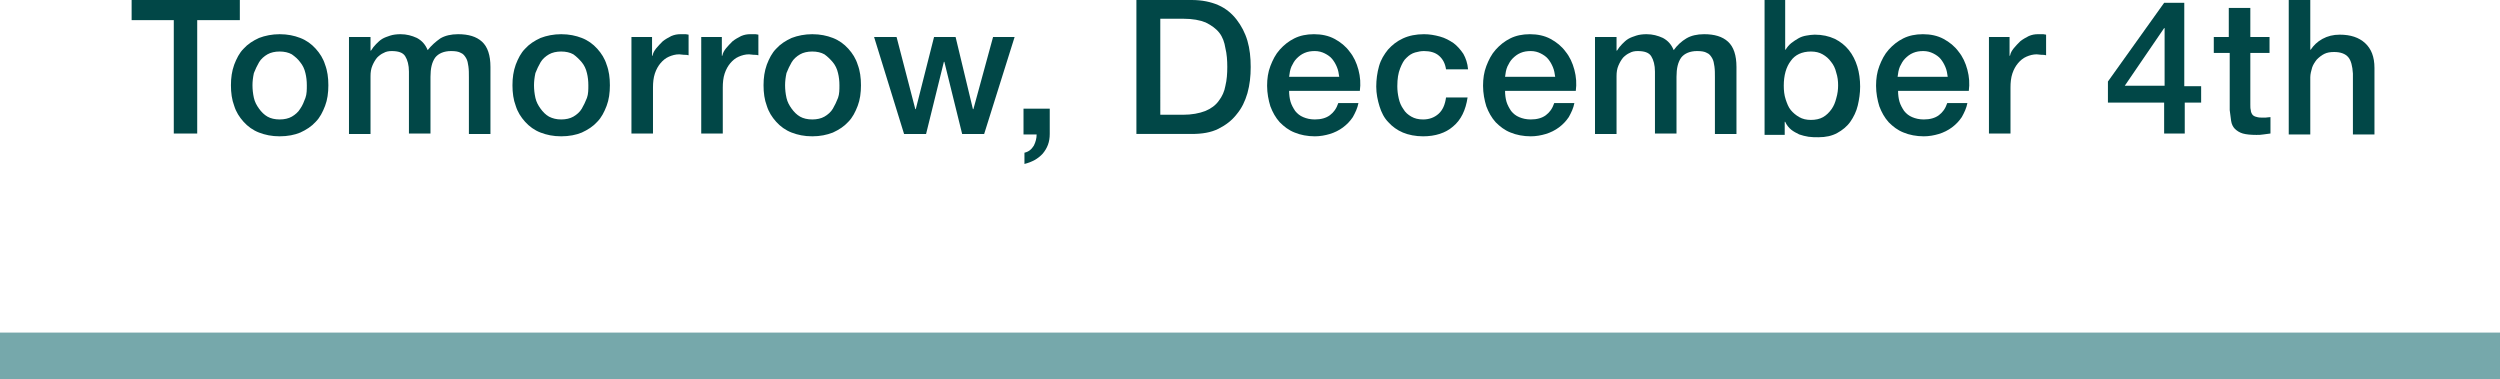 <!-- Generator: Adobe Illustrator 20.1.0, SVG Export Plug-In  -->
<svg version="1.1"
	 xmlns="http://www.w3.org/2000/svg" xmlns:xlink="http://www.w3.org/1999/xlink" xmlns:a="http://ns.adobe.com/AdobeSVGViewerExtensions/3.0/"
	 x="0px" y="0px" width="533.7px" height="81px" viewBox="0 0 533.7 81" enable-background="new 0 0 533.7 81" xml:space="preserve"
	>
<defs>
</defs>
<g>
	<path fill="#014747" d="M28.1,0h23.1v4.3h-9.1v24.2h-5V4.3h-9V0z"/>
	<path fill="#014747" d="M59.7,29.1c-1.7,0-3.1-0.3-4.4-0.8C54,27.8,52.9,27,52,26c-0.9-1-1.6-2.1-2-3.4c-0.5-1.3-0.7-2.8-0.7-4.4
		c0-1.6,0.2-3,0.7-4.4c0.5-1.3,1.1-2.5,2-3.4c0.9-1,2-1.7,3.3-2.3c1.3-0.5,2.8-0.8,4.4-0.8c1.7,0,3.1,0.3,4.4,0.8
		c1.3,0.5,2.4,1.3,3.3,2.3c0.9,1,1.6,2.1,2,3.4c0.5,1.3,0.7,2.8,0.7,4.4c0,1.6-0.2,3.1-0.7,4.4c-0.5,1.3-1.1,2.5-2,3.4
		c-0.9,1-2,1.7-3.3,2.3C62.9,28.8,61.4,29.1,59.7,29.1z M59.7,25.5c1,0,1.9-0.2,2.6-0.6c0.7-0.4,1.4-1,1.8-1.7
		c0.5-0.7,0.8-1.5,1.1-2.3s0.3-1.8,0.3-2.7c0-0.9-0.1-1.8-0.3-2.6c-0.2-0.9-0.6-1.7-1.1-2.3c-0.5-0.7-1.1-1.2-1.8-1.7
		c-0.7-0.4-1.6-0.6-2.6-0.6c-1,0-1.9,0.2-2.6,0.6c-0.7,0.4-1.4,1-1.8,1.7s-0.8,1.5-1.1,2.3c-0.2,0.9-0.3,1.8-0.3,2.6
		c0,0.9,0.1,1.8,0.3,2.7s0.6,1.6,1.1,2.3s1.1,1.3,1.8,1.7C57.8,25.3,58.7,25.5,59.7,25.5z"/>
	<path fill="#014747" d="M74.8,7.9h4.3v2.9h0.1c0.3-0.5,0.7-1,1.1-1.4s0.8-0.8,1.3-1.1c0.5-0.3,1.1-0.5,1.7-0.7
		c0.6-0.2,1.4-0.3,2.2-0.3c1.3,0,2.4,0.3,3.5,0.8c1.1,0.6,1.8,1.4,2.3,2.6C92.1,9.7,93,8.9,94,8.2c1-0.6,2.3-0.9,3.8-0.9
		c2.2,0,3.9,0.5,5.1,1.6c1.2,1.1,1.8,2.9,1.8,5.4v14.3h-4.6V16.5c0-0.8,0-1.6-0.1-2.3c-0.1-0.7-0.2-1.3-0.5-1.8
		c-0.3-0.5-0.6-0.9-1.1-1.1c-0.5-0.3-1.2-0.4-2.1-0.4c-1.5,0-2.7,0.5-3.4,1.4c-0.7,1-1,2.3-1,4.1v12.1h-4.6V15.3
		c0-1.4-0.3-2.5-0.8-3.3s-1.5-1.1-2.9-1.1c-0.6,0-1.2,0.1-1.7,0.4c-0.5,0.2-1,0.6-1.4,1c-0.4,0.5-0.7,1-1,1.7
		c-0.3,0.7-0.4,1.4-0.4,2.3v12.3h-4.6V7.9z"/>
	<path fill="#014747" d="M119.8,29.1c-1.7,0-3.1-0.3-4.4-0.8c-1.3-0.5-2.4-1.3-3.3-2.3c-0.9-1-1.6-2.1-2-3.4
		c-0.5-1.3-0.7-2.8-0.7-4.4c0-1.6,0.2-3,0.7-4.4c0.5-1.3,1.1-2.5,2-3.4c0.9-1,2-1.7,3.3-2.3c1.3-0.5,2.8-0.8,4.4-0.8
		c1.7,0,3.1,0.3,4.4,0.8c1.3,0.5,2.4,1.3,3.3,2.3c0.9,1,1.6,2.1,2,3.4c0.5,1.3,0.7,2.8,0.7,4.4c0,1.6-0.2,3.1-0.7,4.4
		c-0.5,1.3-1.1,2.5-2,3.4c-0.9,1-2,1.7-3.3,2.3C123,28.8,121.5,29.1,119.8,29.1z M119.8,25.5c1,0,1.9-0.2,2.6-0.6
		c0.7-0.4,1.4-1,1.8-1.7s0.8-1.5,1.1-2.3s0.3-1.8,0.3-2.7c0-0.9-0.1-1.8-0.3-2.6c-0.2-0.9-0.6-1.7-1.1-2.3s-1.1-1.2-1.8-1.7
		c-0.7-0.4-1.6-0.6-2.6-0.6c-1,0-1.9,0.2-2.6,0.6c-0.7,0.4-1.4,1-1.8,1.7s-0.8,1.5-1.1,2.3c-0.2,0.9-0.3,1.8-0.3,2.6
		c0,0.9,0.1,1.8,0.3,2.7s0.6,1.6,1.1,2.3s1.1,1.3,1.8,1.7C118,25.3,118.8,25.5,119.8,25.5z"/>
	<path fill="#014747" d="M134.9,7.9h4.3v4h0.1c0.1-0.6,0.4-1.1,0.8-1.6c0.4-0.5,0.9-1,1.4-1.5c0.5-0.4,1.2-0.8,1.8-1.1
		c0.7-0.3,1.3-0.4,2-0.4c0.5,0,0.9,0,1.1,0c0.2,0,0.4,0.1,0.6,0.1v4.4c-0.3-0.1-0.6-0.1-1-0.1c-0.3,0-0.7-0.1-1-0.1
		c-0.8,0-1.5,0.2-2.2,0.5c-0.7,0.3-1.3,0.8-1.8,1.4c-0.5,0.6-0.9,1.3-1.2,2.2c-0.3,0.9-0.4,1.9-0.4,3v9.8h-4.6V7.9z"/>
	<path fill="#014747" d="M149.8,7.9h4.3v4h0.1c0.1-0.6,0.4-1.1,0.8-1.6c0.4-0.5,0.9-1,1.4-1.5c0.5-0.4,1.2-0.8,1.8-1.1
		c0.7-0.3,1.3-0.4,2-0.4c0.5,0,0.9,0,1.1,0c0.2,0,0.4,0.1,0.6,0.1v4.4c-0.3-0.1-0.6-0.1-1-0.1c-0.3,0-0.7-0.1-1-0.1
		c-0.8,0-1.5,0.2-2.2,0.5c-0.7,0.3-1.3,0.8-1.8,1.4c-0.5,0.6-0.9,1.3-1.2,2.2c-0.3,0.9-0.4,1.9-0.4,3v9.8h-4.6V7.9z"/>
	<path fill="#014747" d="M173.4,29.1c-1.7,0-3.1-0.3-4.4-0.8c-1.3-0.5-2.4-1.3-3.3-2.3c-0.9-1-1.6-2.1-2-3.4
		c-0.5-1.3-0.7-2.8-0.7-4.4c0-1.6,0.2-3,0.7-4.4c0.5-1.3,1.1-2.5,2-3.4c0.9-1,2-1.7,3.3-2.3c1.3-0.5,2.8-0.8,4.4-0.8
		c1.7,0,3.1,0.3,4.4,0.8c1.3,0.5,2.4,1.3,3.3,2.3c0.9,1,1.6,2.1,2,3.4c0.5,1.3,0.7,2.8,0.7,4.4c0,1.6-0.2,3.1-0.7,4.4
		c-0.5,1.3-1.1,2.5-2,3.4c-0.9,1-2,1.7-3.3,2.3C176.5,28.8,175.1,29.1,173.4,29.1z M173.4,25.5c1,0,1.9-0.2,2.6-0.6
		c0.7-0.4,1.4-1,1.8-1.7s0.8-1.5,1.1-2.3s0.3-1.8,0.3-2.7c0-0.9-0.1-1.8-0.3-2.6c-0.2-0.9-0.6-1.7-1.1-2.3s-1.1-1.2-1.8-1.7
		c-0.7-0.4-1.6-0.6-2.6-0.6c-1,0-1.9,0.2-2.6,0.6c-0.7,0.4-1.4,1-1.8,1.7s-0.8,1.5-1.1,2.3c-0.2,0.9-0.3,1.8-0.3,2.6
		c0,0.9,0.1,1.8,0.3,2.7s0.6,1.6,1.1,2.3s1.1,1.3,1.8,1.7C171.5,25.3,172.4,25.5,173.4,25.5z"/>
	<path fill="#014747" d="M186.6,7.9h4.8l4,15.4h0.1l3.9-15.4h4.6l3.7,15.4h0.1L212,7.9h4.6l-6.5,20.7h-4.7l-3.8-15.4h-0.1l-3.8,15.4
		H193L186.6,7.9z"/>
	<path fill="#014747" d="M218.5,23.2h5.6v5.4c0,1.7-0.5,3-1.5,4.2c-1,1.1-2.3,1.8-3.9,2.2v-2.4c0.9-0.2,1.5-0.7,2-1.5
		c0.4-0.8,0.6-1.6,0.6-2.4h-2.8V23.2z"/>
	<path fill="#014747" d="M242.6,0h11.8c2.2,0,4.1,0.4,5.7,1.1s2.9,1.8,3.9,3.1c1,1.3,1.8,2.8,2.3,4.5c0.5,1.7,0.7,3.6,0.7,5.6
		c0,2-0.2,3.8-0.7,5.6c-0.5,1.7-1.2,3.2-2.3,4.5c-1,1.3-2.3,2.3-3.9,3.1s-3.5,1.1-5.7,1.1h-11.8V0z M247.6,24.5h4.9
		c1.9,0,3.5-0.3,4.8-0.8c1.2-0.5,2.2-1.2,2.9-2.2c0.7-0.9,1.2-2,1.4-3.2c0.3-1.2,0.4-2.6,0.4-4c0-1.4-0.1-2.8-0.4-4
		C261.4,9,261,7.9,260.3,7c-0.7-0.9-1.7-1.6-2.9-2.2c-1.2-0.5-2.8-0.8-4.8-0.8h-4.9V24.5z"/>
	<path fill="#014747" d="M275.2,19.4c0,0.8,0.1,1.6,0.3,2.3c0.2,0.7,0.6,1.4,1,2c0.5,0.6,1,1,1.7,1.3c0.7,0.3,1.5,0.5,2.5,0.5
		c1.3,0,2.4-0.3,3.2-0.9c0.8-0.6,1.4-1.4,1.8-2.6h4.3c-0.2,1.1-0.7,2.1-1.2,3c-0.6,0.9-1.3,1.6-2.1,2.2c-0.8,0.6-1.8,1.1-2.8,1.4
		c-1,0.3-2.1,0.5-3.2,0.5c-1.6,0-3.1-0.3-4.3-0.8c-1.3-0.5-2.3-1.3-3.2-2.2c-0.9-1-1.5-2.1-2-3.4c-0.4-1.3-0.7-2.8-0.7-4.4
		c0-1.5,0.2-2.9,0.7-4.2c0.5-1.3,1.1-2.5,2-3.5c0.9-1,1.9-1.8,3.1-2.4c1.2-0.6,2.6-0.9,4.2-0.9c1.6,0,3.1,0.3,4.4,1
		c1.3,0.7,2.4,1.6,3.2,2.7c0.9,1.1,1.5,2.4,1.9,3.9c0.4,1.5,0.5,3,0.3,4.5H275.2z M285.9,16.4c-0.1-0.7-0.2-1.4-0.5-2.1
		c-0.3-0.7-0.6-1.2-1-1.7s-1-0.9-1.6-1.2c-0.6-0.3-1.3-0.5-2.1-0.5c-0.8,0-1.5,0.1-2.2,0.4c-0.7,0.3-1.2,0.7-1.7,1.2
		c-0.5,0.5-0.8,1.1-1.1,1.7c-0.3,0.7-0.4,1.4-0.5,2.2H285.9z"/>
	<path fill="#014747" d="M308.7,14.8c-0.2-1.3-0.7-2.2-1.5-2.9c-0.8-0.7-1.9-1-3.2-1c-0.6,0-1.2,0.1-1.9,0.3
		c-0.7,0.2-1.3,0.6-1.8,1.1c-0.6,0.5-1,1.3-1.4,2.3c-0.4,1-0.6,2.2-0.6,3.8c0,0.9,0.1,1.7,0.3,2.6c0.2,0.9,0.5,1.6,1,2.3
		c0.4,0.7,1,1.2,1.7,1.6c0.7,0.4,1.5,0.6,2.5,0.6c1.3,0,2.4-0.4,3.3-1.2c0.9-0.8,1.4-2,1.6-3.5h4.6c-0.4,2.7-1.4,4.8-3.1,6.2
		c-1.6,1.4-3.8,2.1-6.4,2.1c-1.6,0-3.1-0.3-4.3-0.8c-1.2-0.5-2.3-1.3-3.1-2.2c-0.9-0.9-1.5-2.1-1.9-3.4s-0.7-2.7-0.7-4.2
		c0-1.5,0.2-3,0.6-4.4c0.4-1.4,1.1-2.5,1.9-3.5c0.9-1,1.9-1.8,3.2-2.4c1.3-0.6,2.8-0.9,4.5-0.9c1.2,0,2.3,0.2,3.4,0.5s2,0.8,2.9,1.4
		c0.8,0.6,1.5,1.4,2.1,2.3c0.5,0.9,0.9,2,1,3.3H308.7z"/>
	<path fill="#014747" d="M321.3,19.4c0,0.8,0.1,1.6,0.3,2.3c0.2,0.7,0.6,1.4,1,2c0.5,0.6,1,1,1.7,1.3c0.7,0.3,1.5,0.5,2.5,0.5
		c1.3,0,2.4-0.3,3.2-0.9c0.8-0.6,1.4-1.4,1.8-2.6h4.3c-0.2,1.1-0.7,2.1-1.2,3c-0.6,0.9-1.3,1.6-2.1,2.2c-0.8,0.6-1.8,1.1-2.8,1.4
		c-1,0.3-2.1,0.5-3.2,0.5c-1.6,0-3.1-0.3-4.3-0.8c-1.3-0.5-2.3-1.3-3.2-2.2c-0.9-1-1.5-2.1-2-3.4c-0.4-1.3-0.7-2.8-0.7-4.4
		c0-1.5,0.2-2.9,0.7-4.2c0.5-1.3,1.1-2.5,2-3.5c0.9-1,1.9-1.8,3.1-2.4c1.2-0.6,2.6-0.9,4.2-0.9c1.6,0,3.1,0.3,4.4,1
		c1.3,0.7,2.4,1.6,3.2,2.7c0.9,1.1,1.5,2.4,1.9,3.9c0.4,1.5,0.5,3,0.3,4.5H321.3z M332,16.4c-0.1-0.7-0.2-1.4-0.5-2.1
		c-0.3-0.7-0.6-1.2-1-1.7s-1-0.9-1.6-1.2c-0.6-0.3-1.3-0.5-2.1-0.5c-0.8,0-1.5,0.1-2.2,0.4c-0.7,0.3-1.2,0.7-1.7,1.2
		c-0.5,0.5-0.8,1.1-1.1,1.7c-0.3,0.7-0.4,1.4-0.5,2.2H332z"/>
	<path fill="#014747" d="M340.8,7.9h4.3v2.9h0.1c0.3-0.5,0.7-1,1.1-1.4s0.8-0.8,1.3-1.1c0.5-0.3,1.1-0.5,1.7-0.7
		c0.6-0.2,1.4-0.3,2.2-0.3c1.3,0,2.4,0.3,3.5,0.8c1.1,0.6,1.8,1.4,2.3,2.6c0.8-1.1,1.7-1.9,2.7-2.5c1-0.6,2.3-0.9,3.8-0.9
		c2.2,0,3.9,0.5,5.1,1.6c1.2,1.1,1.8,2.9,1.8,5.4v14.3h-4.6V16.5c0-0.8,0-1.6-0.1-2.3c-0.1-0.7-0.2-1.3-0.5-1.8
		c-0.3-0.5-0.6-0.9-1.1-1.1c-0.5-0.3-1.2-0.4-2.1-0.4c-1.5,0-2.7,0.5-3.4,1.4c-0.7,1-1,2.3-1,4.1v12.1h-4.6V15.3
		c0-1.4-0.3-2.5-0.8-3.3s-1.5-1.1-2.9-1.1c-0.6,0-1.2,0.1-1.7,0.4c-0.5,0.2-1,0.6-1.4,1c-0.4,0.5-0.7,1-1,1.7
		c-0.3,0.7-0.4,1.4-0.4,2.3v12.3h-4.6V7.9z"/>
	<path fill="#014747" d="M376.5,0h4.6v10.6h0.1c0.3-0.5,0.7-1,1.2-1.4c0.5-0.4,1-0.7,1.5-1c0.5-0.3,1.1-0.5,1.7-0.6s1.2-0.2,1.8-0.2
		c1.6,0,3,0.3,4.3,0.9c1.2,0.6,2.2,1.4,3,2.4c0.8,1,1.4,2.2,1.8,3.5c0.4,1.3,0.6,2.8,0.6,4.3c0,1.4-0.2,2.7-0.5,4s-0.9,2.5-1.6,3.5
		s-1.7,1.8-2.8,2.4s-2.4,0.9-4,0.9c-0.7,0-1.4,0-2.1-0.1c-0.7-0.1-1.4-0.3-2-0.5c-0.6-0.3-1.2-0.6-1.7-1c-0.5-0.4-1-1-1.3-1.7h-0.1
		v2.8h-4.3V0z M392.4,18.2c0-0.9-0.1-1.8-0.4-2.7c-0.2-0.9-0.6-1.7-1.1-2.3c-0.5-0.7-1.1-1.2-1.8-1.6c-0.7-0.4-1.5-0.6-2.5-0.6
		c-1.9,0-3.4,0.7-4.3,2c-1,1.3-1.5,3.1-1.5,5.3c0,1,0.1,2,0.4,2.9c0.3,0.9,0.6,1.7,1.1,2.3c0.5,0.6,1.1,1.1,1.8,1.5
		c0.7,0.4,1.5,0.6,2.5,0.6c1,0,1.9-0.2,2.6-0.6c0.7-0.4,1.3-1,1.8-1.7c0.5-0.7,0.8-1.5,1-2.3C392.3,20,392.4,19.1,392.4,18.2z"/>
	<path fill="#014747" d="M405.2,19.4c0,0.8,0.1,1.6,0.3,2.3c0.2,0.7,0.6,1.4,1,2c0.5,0.6,1,1,1.7,1.3c0.7,0.3,1.5,0.5,2.5,0.5
		c1.3,0,2.4-0.3,3.2-0.9c0.8-0.6,1.4-1.4,1.8-2.6h4.3c-0.2,1.1-0.7,2.1-1.2,3c-0.6,0.9-1.3,1.6-2.1,2.2c-0.8,0.6-1.8,1.1-2.8,1.4
		c-1,0.3-2.1,0.5-3.2,0.5c-1.6,0-3.1-0.3-4.3-0.8c-1.3-0.5-2.3-1.3-3.2-2.2c-0.9-1-1.5-2.1-2-3.4c-0.4-1.3-0.7-2.8-0.7-4.4
		c0-1.5,0.2-2.9,0.7-4.2c0.5-1.3,1.1-2.5,2-3.5c0.9-1,1.9-1.8,3.1-2.4c1.2-0.6,2.6-0.9,4.2-0.9c1.6,0,3.1,0.3,4.4,1
		c1.3,0.7,2.4,1.6,3.2,2.7c0.9,1.1,1.5,2.4,1.9,3.9c0.4,1.5,0.5,3,0.3,4.5H405.2z M415.8,16.4c-0.1-0.7-0.2-1.4-0.5-2.1
		c-0.3-0.7-0.6-1.2-1-1.7s-1-0.9-1.6-1.2c-0.6-0.3-1.3-0.5-2.1-0.5c-0.8,0-1.5,0.1-2.2,0.4c-0.7,0.3-1.2,0.7-1.7,1.2
		c-0.5,0.5-0.8,1.1-1.1,1.7c-0.3,0.7-0.4,1.4-0.5,2.2H415.8z"/>
	<path fill="#014747" d="M424.7,7.9h4.3v4h0.1c0.1-0.6,0.4-1.1,0.8-1.6c0.4-0.5,0.9-1,1.4-1.5c0.5-0.4,1.2-0.8,1.8-1.1
		c0.7-0.3,1.3-0.4,2-0.4c0.5,0,0.9,0,1.1,0c0.2,0,0.4,0.1,0.6,0.1v4.4c-0.3-0.1-0.6-0.1-1-0.1c-0.3,0-0.7-0.1-1-0.1
		c-0.8,0-1.5,0.2-2.2,0.5c-0.7,0.3-1.3,0.8-1.8,1.4c-0.5,0.6-0.9,1.3-1.2,2.2c-0.3,0.9-0.4,1.9-0.4,3v9.8h-4.6V7.9z"/>
	<path fill="#014747" d="M470,21.9h-3.6v6.6H462v-6.6h-12v-4.5l12-16.8h4.3v17.8h3.6V21.9z M453.6,18.3h8.5V6H462L453.6,18.3z"/>
	<path fill="#014747" d="M472.4,7.9h3.4V1.7h4.6v6.2h4.1v3.4h-4.1v11c0,0.5,0,0.9,0.1,1.2c0,0.3,0.1,0.6,0.3,0.9
		c0.1,0.2,0.4,0.4,0.7,0.5c0.3,0.1,0.7,0.2,1.2,0.2c0.3,0,0.6,0,1,0c0.3,0,0.6-0.1,1-0.1v3.5c-0.5,0.1-1,0.1-1.5,0.2
		c-0.5,0.1-1,0.1-1.5,0.1c-1.2,0-2.2-0.1-2.9-0.3c-0.7-0.2-1.3-0.6-1.7-1c-0.4-0.4-0.7-1-0.8-1.7c-0.1-0.7-0.2-1.4-0.3-2.3V11.3
		h-3.4V7.9z"/>
	<path fill="#014747" d="M488.6,0h4.6v10.6h0.1c0.6-0.9,1.4-1.7,2.5-2.3c1.1-0.6,2.3-0.9,3.7-0.9c2.3,0,4.1,0.6,5.4,1.8
		c1.3,1.2,2,2.9,2,5.3v14.2h-4.6v-13c-0.1-1.6-0.4-2.8-1-3.5s-1.6-1.1-3-1.1c-0.8,0-1.5,0.1-2.1,0.4c-0.6,0.3-1.1,0.7-1.6,1.2
		c-0.4,0.5-0.8,1.1-1,1.7c-0.2,0.7-0.4,1.4-0.4,2.1v12.2h-4.6V0z"/>
</g>
<line fill="none" stroke="#76A8AB" stroke-width="10" stroke-miterlimit="10" x1="0" y1="76" x2="533.7" y2="76"/>
</svg>
